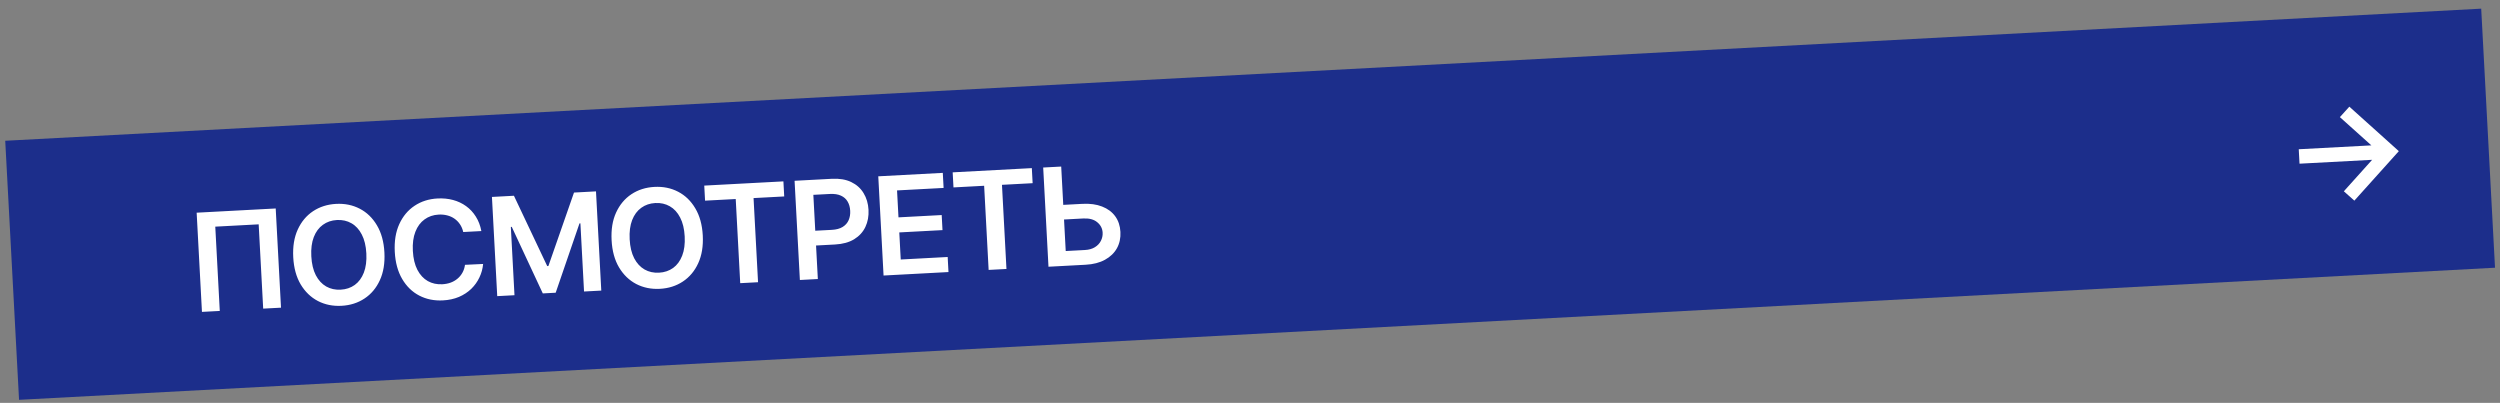 <?xml version="1.0" encoding="UTF-8"?> <svg xmlns="http://www.w3.org/2000/svg" width="242" height="39" viewBox="0 0 242 39" fill="none"><rect x="0" y="0" width="242" height="39" fill="#808080" stroke="none"/><rect width="240.015" height="25.112" transform="translate(0.506 13.626) rotate(-3.054)" fill="#1C2E8B"></rect><path d="M26.689 20.18L27.201 29.783L25.476 29.875L25.04 21.716L20.839 21.94L21.274 30.099L19.549 30.191L19.036 20.588L26.689 20.18ZM37.211 24.434C37.266 25.468 37.119 26.365 36.771 27.123C36.426 27.878 35.931 28.469 35.285 28.895C34.644 29.322 33.902 29.557 33.061 29.602C32.22 29.647 31.457 29.492 30.77 29.136C30.086 28.778 29.531 28.242 29.104 27.528C28.68 26.81 28.441 25.936 28.386 24.904C28.331 23.87 28.476 22.975 28.821 22.22C29.169 21.461 29.664 20.869 30.306 20.443C30.951 20.017 31.694 19.781 32.535 19.736C33.376 19.691 34.138 19.846 34.822 20.202C35.508 20.557 36.064 21.093 36.487 21.811C36.914 22.524 37.155 23.399 37.211 24.434ZM35.462 24.527C35.423 23.799 35.276 23.19 35.021 22.702C34.769 22.211 34.436 21.848 34.022 21.613C33.608 21.375 33.14 21.27 32.618 21.297C32.096 21.325 31.642 21.48 31.256 21.761C30.869 22.038 30.575 22.435 30.374 22.95C30.176 23.462 30.096 24.083 30.135 24.811C30.174 25.54 30.319 26.149 30.571 26.641C30.826 27.129 31.16 27.492 31.574 27.73C31.988 27.965 32.456 28.068 32.978 28.04C33.5 28.013 33.954 27.86 34.341 27.582C34.727 27.301 35.019 26.905 35.218 26.393C35.419 25.877 35.5 25.255 35.462 24.527ZM46.596 22.367L44.842 22.46C44.777 22.175 44.671 21.926 44.525 21.711C44.378 21.493 44.201 21.311 43.992 21.166C43.784 21.02 43.55 20.915 43.289 20.85C43.031 20.783 42.756 20.757 42.462 20.772C41.94 20.8 41.484 20.956 41.095 21.24C40.706 21.521 40.41 21.919 40.209 22.435C40.007 22.947 39.926 23.564 39.964 24.287C40.004 25.021 40.151 25.634 40.406 26.125C40.664 26.613 41 26.974 41.413 27.209C41.83 27.441 42.298 27.543 42.817 27.515C43.105 27.5 43.371 27.448 43.617 27.36C43.867 27.268 44.087 27.142 44.279 26.981C44.474 26.82 44.635 26.627 44.761 26.401C44.89 26.174 44.973 25.919 45.011 25.635L46.766 25.551C46.724 26.011 46.605 26.447 46.407 26.858C46.213 27.27 45.949 27.638 45.615 27.963C45.281 28.285 44.885 28.545 44.425 28.742C43.965 28.936 43.449 29.048 42.877 29.078C42.033 29.123 41.269 28.968 40.585 28.613C39.902 28.257 39.35 27.721 38.929 27.003C38.508 26.286 38.27 25.412 38.215 24.38C38.16 23.345 38.305 22.45 38.65 21.695C38.996 20.937 39.489 20.345 40.131 19.919C40.773 19.492 41.513 19.257 42.35 19.212C42.885 19.184 43.386 19.232 43.854 19.358C44.321 19.483 44.742 19.682 45.117 19.953C45.492 20.222 45.806 20.559 46.06 20.966C46.317 21.369 46.495 21.836 46.596 22.367ZM47.62 19.063L49.749 18.949L52.971 25.756L53.084 25.75L55.563 18.639L57.692 18.525L58.204 28.129L56.535 28.218L56.183 21.62L56.094 21.625L53.791 28.336L52.543 28.402L49.538 21.961L49.449 21.965L49.802 28.577L48.132 28.666L47.62 19.063ZM68.028 22.789C68.083 23.824 67.936 24.721 67.588 25.479C67.243 26.234 66.747 26.825 66.102 27.251C65.461 27.677 64.719 27.913 63.878 27.958C63.037 28.003 62.274 27.847 61.587 27.492C60.903 27.134 60.348 26.597 59.921 25.883C59.497 25.166 59.258 24.292 59.203 23.26C59.147 22.225 59.292 21.331 59.638 20.575C59.986 19.817 60.481 19.225 61.123 18.799C61.768 18.372 62.511 18.137 63.352 18.092C64.193 18.047 64.955 18.202 65.639 18.558C66.325 18.913 66.881 19.449 67.304 20.166C67.731 20.88 67.972 21.755 68.028 22.789ZM66.278 22.883C66.24 22.154 66.093 21.546 65.838 21.058C65.586 20.567 65.253 20.204 64.839 19.969C64.425 19.73 63.957 19.625 63.435 19.653C62.913 19.681 62.459 19.835 62.073 20.116C61.686 20.394 61.392 20.791 61.191 21.306C60.993 21.818 60.913 22.438 60.952 23.167C60.99 23.895 61.136 24.505 61.388 24.996C61.643 25.484 61.977 25.847 62.391 26.085C62.805 26.32 63.273 26.424 63.795 26.396C64.317 26.368 64.771 26.215 65.158 25.938C65.544 25.657 65.836 25.261 66.035 24.748C66.236 24.233 66.317 23.611 66.278 22.883ZM68.25 19.424L68.172 17.966L75.834 17.557L75.912 19.016L72.944 19.174L73.379 27.319L71.653 27.411L71.218 19.266L68.25 19.424ZM77.428 27.103L76.915 17.5L80.516 17.308C81.254 17.268 81.88 17.373 82.395 17.621C82.913 17.869 83.313 18.227 83.595 18.695C83.88 19.16 84.039 19.697 84.072 20.306C84.104 20.922 84.004 21.476 83.77 21.968C83.536 22.46 83.173 22.857 82.681 23.16C82.189 23.458 81.573 23.628 80.832 23.667L78.445 23.795L78.369 22.364L80.522 22.25C80.953 22.227 81.302 22.133 81.569 21.968C81.836 21.803 82.028 21.586 82.146 21.317C82.266 21.047 82.317 20.741 82.299 20.401C82.281 20.06 82.198 19.764 82.049 19.511C81.904 19.259 81.689 19.068 81.403 18.939C81.12 18.807 80.761 18.752 80.327 18.776L78.732 18.86L79.167 27.01L77.428 27.103ZM85.529 26.671L85.017 17.067L91.263 16.734L91.341 18.192L86.834 18.433L86.973 21.04L91.156 20.817L91.234 22.275L87.051 22.498L87.191 25.12L91.735 24.877L91.813 26.335L85.529 26.671ZM92.297 18.142L92.219 16.683L99.881 16.274L99.959 17.733L96.991 17.891L97.425 26.036L95.7 26.128L95.265 17.983L92.297 18.142ZM102.337 19.863L104.775 19.733C105.51 19.694 106.146 19.78 106.684 19.993C107.225 20.202 107.648 20.517 107.953 20.936C108.257 21.356 108.425 21.86 108.457 22.447C108.488 23.038 108.375 23.566 108.118 24.031C107.86 24.493 107.474 24.865 106.959 25.146C106.448 25.428 105.825 25.588 105.09 25.627L101.493 25.819L100.981 16.216L102.725 16.123L103.162 24.3L105.014 24.201C105.402 24.181 105.726 24.09 105.987 23.929C106.248 23.767 106.441 23.563 106.565 23.315C106.693 23.066 106.75 22.802 106.735 22.52C106.713 22.114 106.538 21.777 106.21 21.509C105.886 21.238 105.432 21.118 104.851 21.149L102.413 21.279L102.337 19.863Z" fill="white"></path><path d="M227.901 19.422L226.884 18.517L229.623 15.47L222.594 15.845L222.519 14.447L229.548 14.072L226.501 11.338L227.416 10.325L232.207 14.631L227.901 19.422Z" fill="white"></path></svg> 